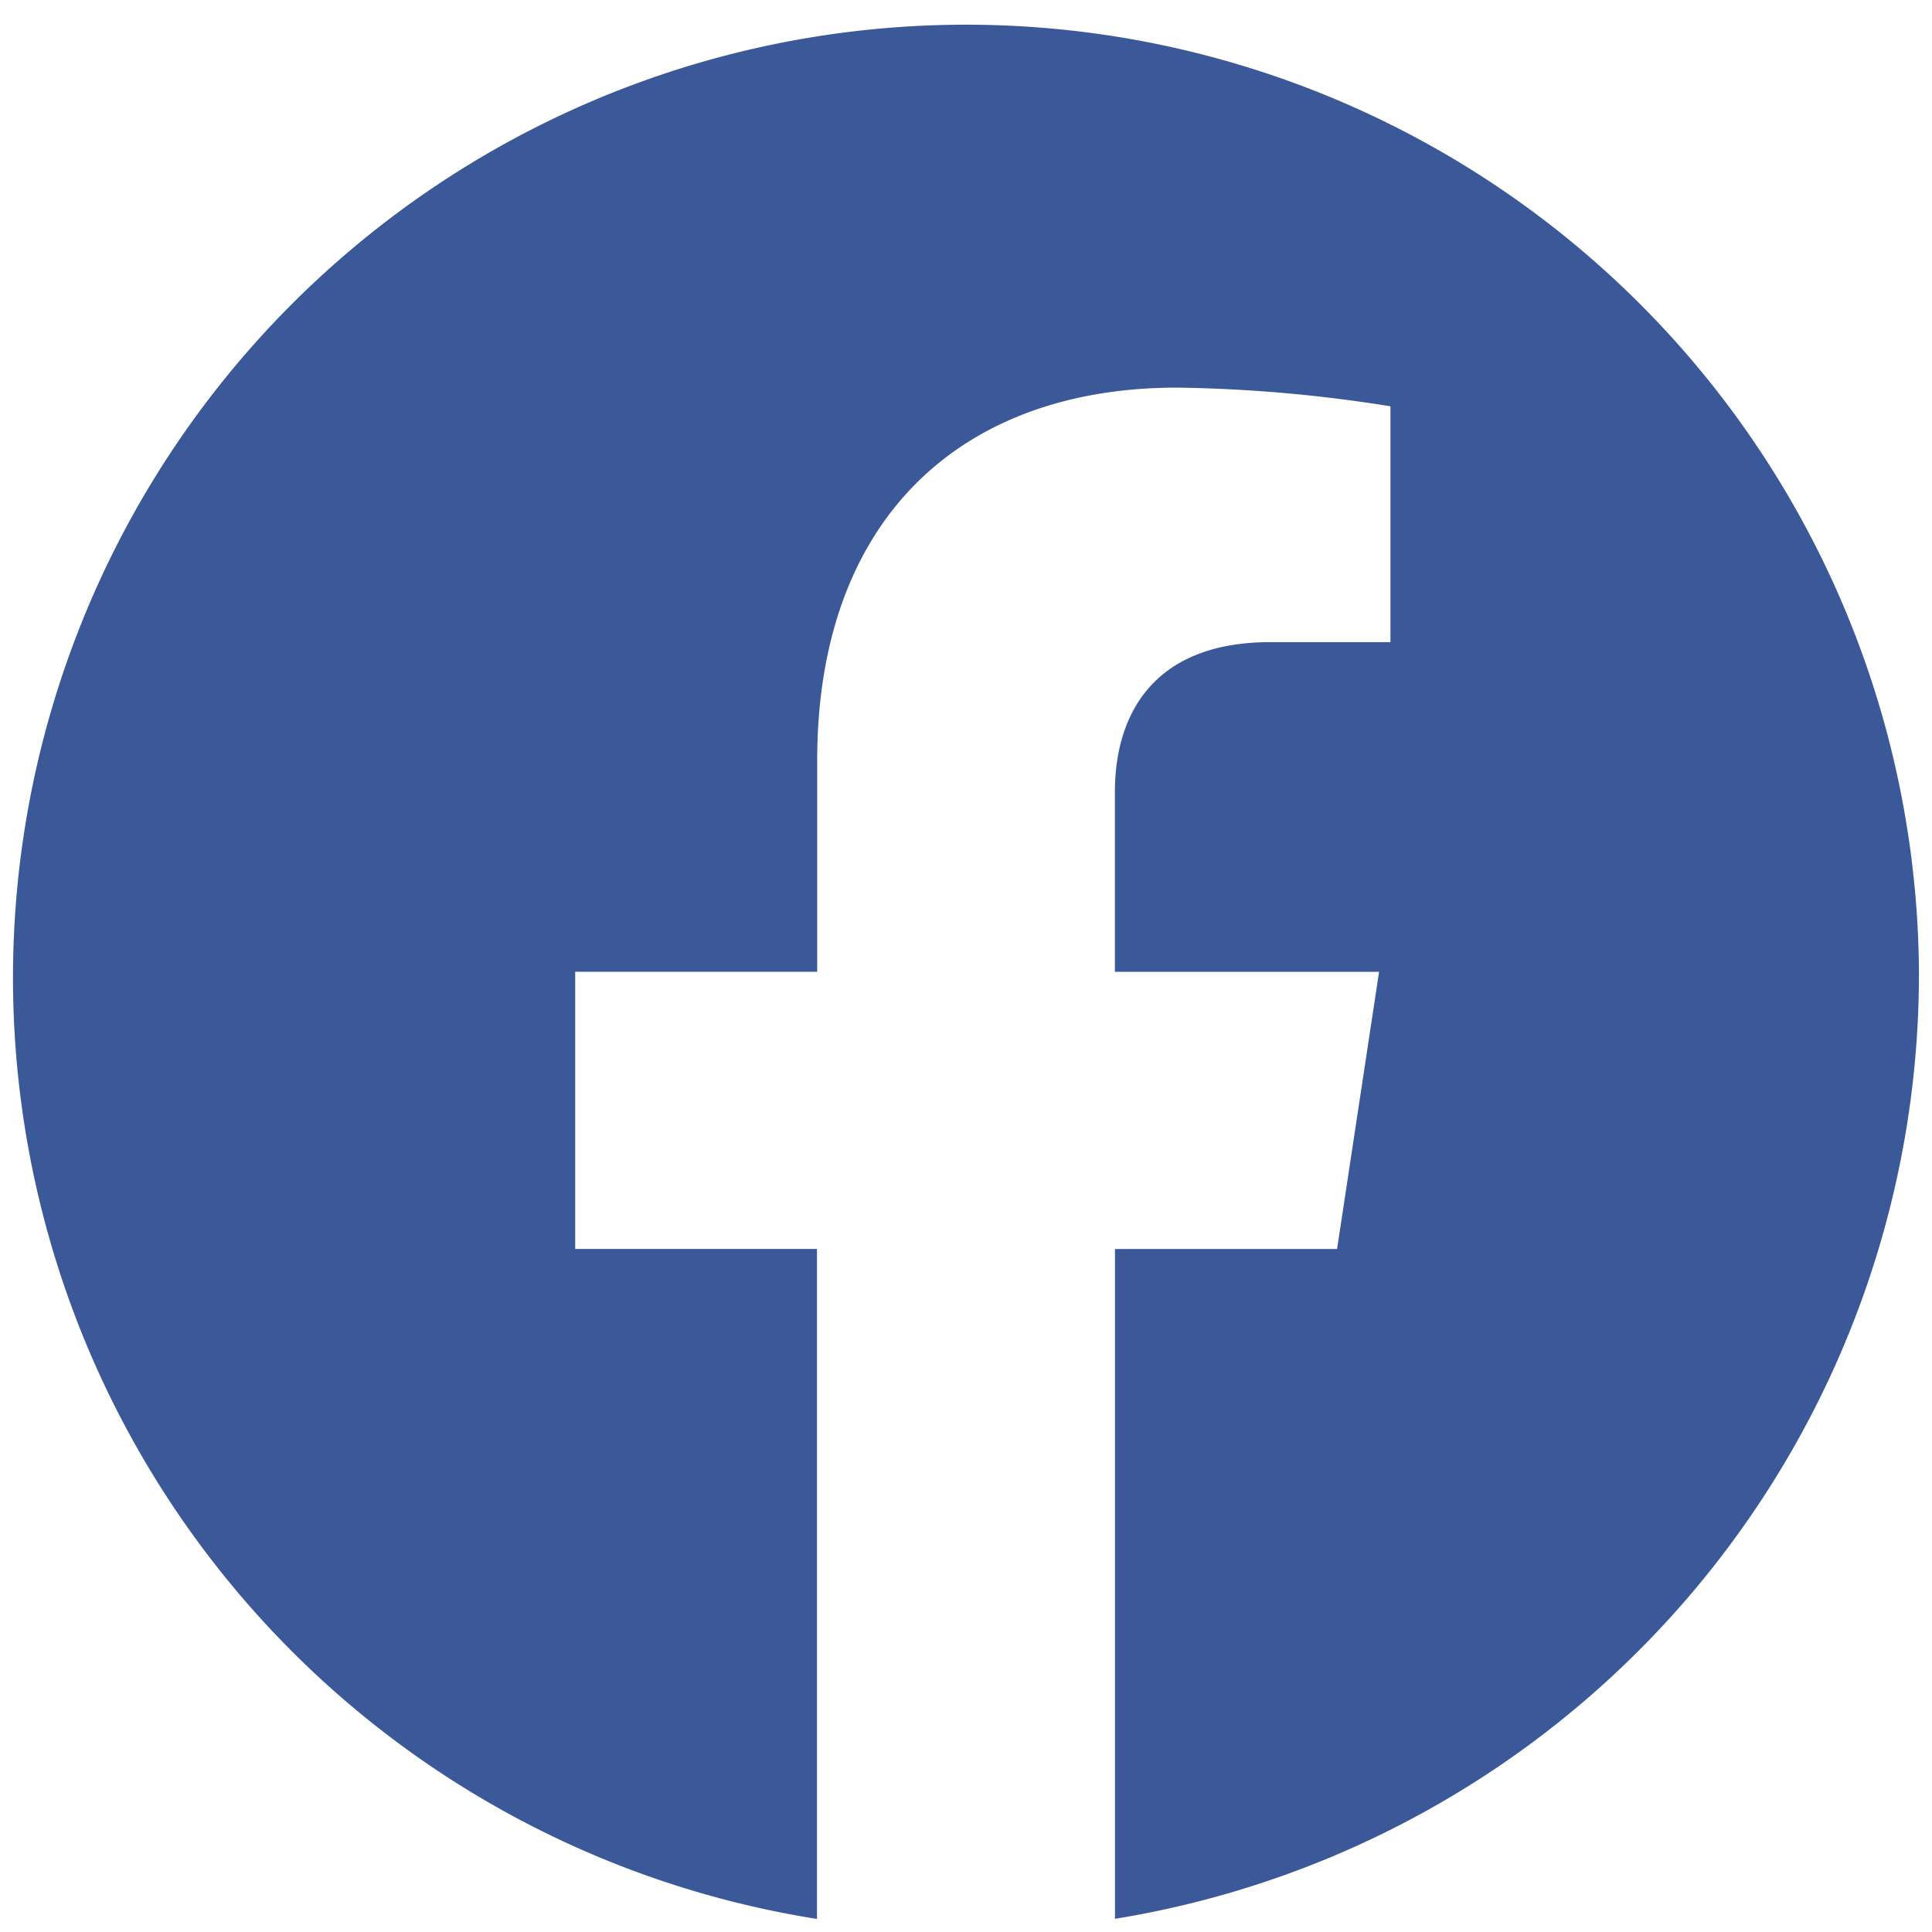 <svg xmlns="http://www.w3.org/2000/svg" width="46" height="46" viewBox="-0.31 -0.31 46 46"><g transform="translate(0 0)"><path d="M45.373,22.825A22.69,22.69,0,1,0,19.136,45.376V29.424H13.379v-6.6h5.762V17.795c0-5.72,3.389-8.879,8.57-8.879a34.7,34.7,0,0,1,5.079.445v5.615H29.929c-2.816,0-3.7,1.761-3.7,3.567v4.282h6.29l-1,6.6H26.231V45.373A22.791,22.791,0,0,0,45.373,22.825Z" transform="translate(0.006 0.003)" fill="#3b5998"/></g></svg>